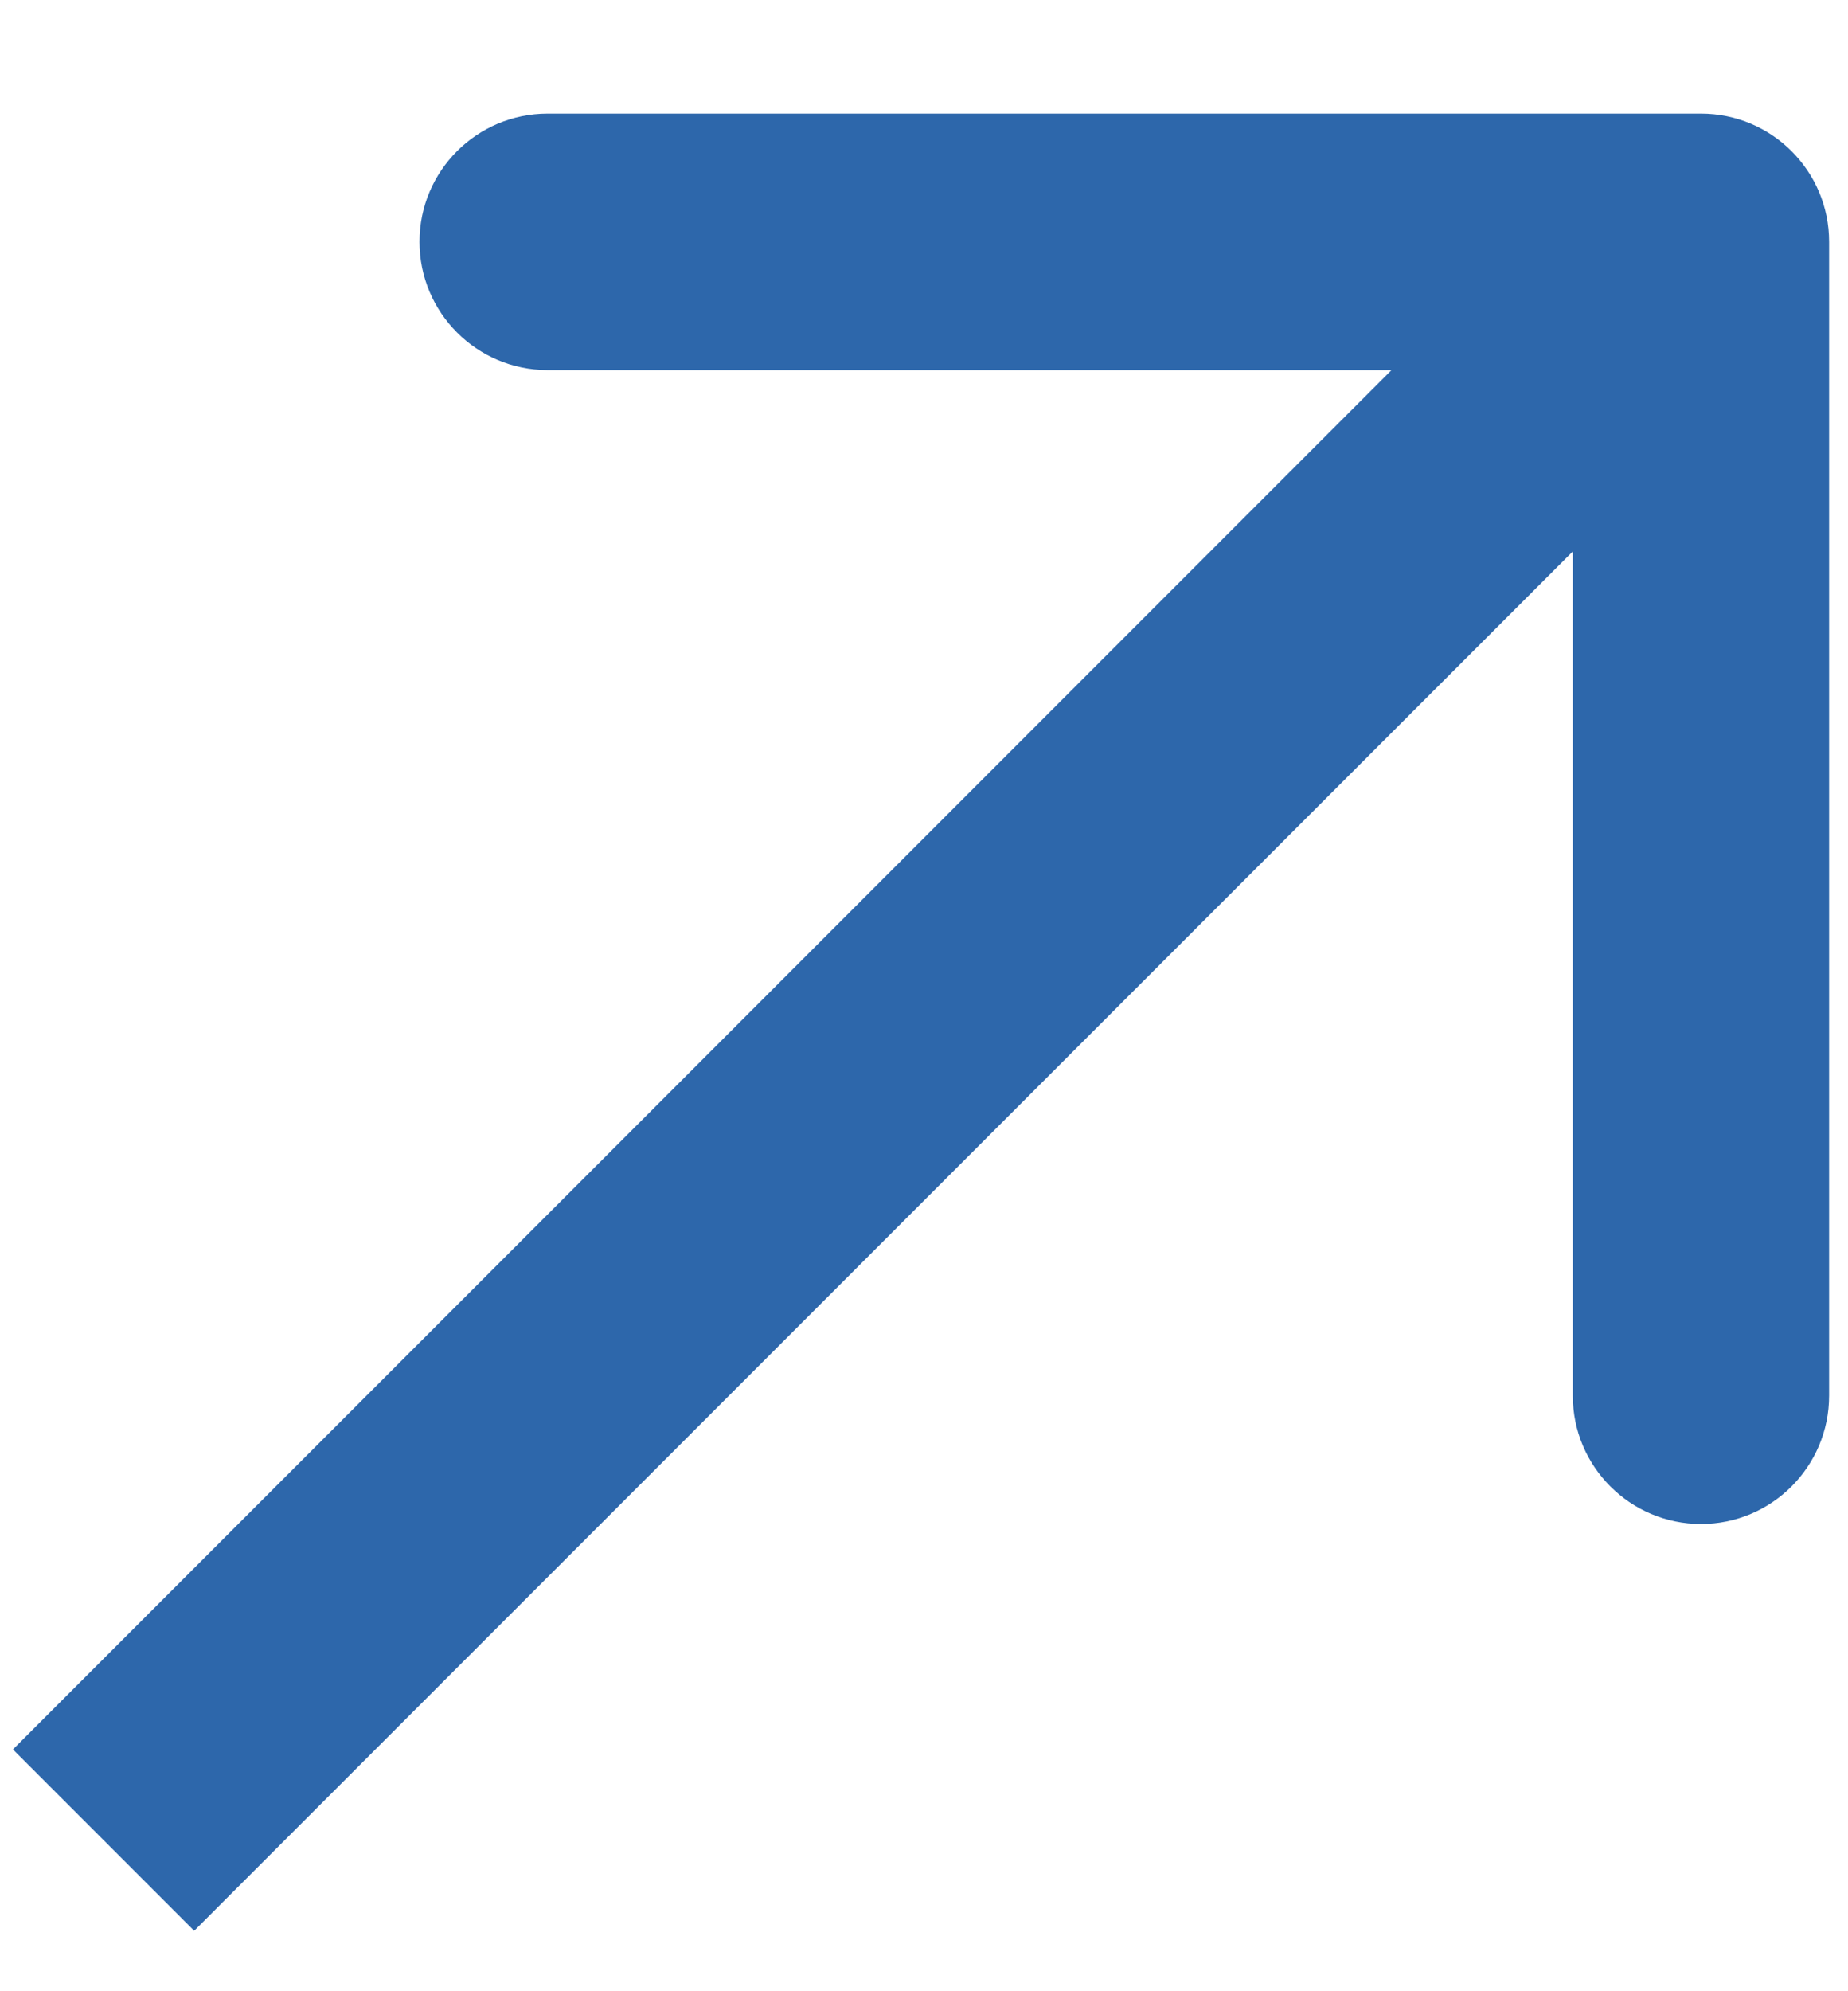 <svg width="13" height="14" viewBox="0 0 13 14" fill="none" xmlns="http://www.w3.org/2000/svg">
<path d="M0.729 11.662L0.091 12.3L1.366 13.575L2.004 12.937L0.729 11.662ZM12.867 1.7C12.867 1.202 12.463 0.799 11.966 0.799L3.852 0.799C3.355 0.799 2.951 1.202 2.951 1.7C2.951 2.198 3.355 2.602 3.852 2.602L11.064 2.602L11.064 9.813C11.064 10.311 11.468 10.715 11.966 10.715C12.463 10.715 12.867 10.311 12.867 9.813L12.867 1.7ZM2.004 12.937L12.603 2.338L11.328 1.063L0.729 11.662L2.004 12.937Z" fill="#2D67AB"/>
</svg>
